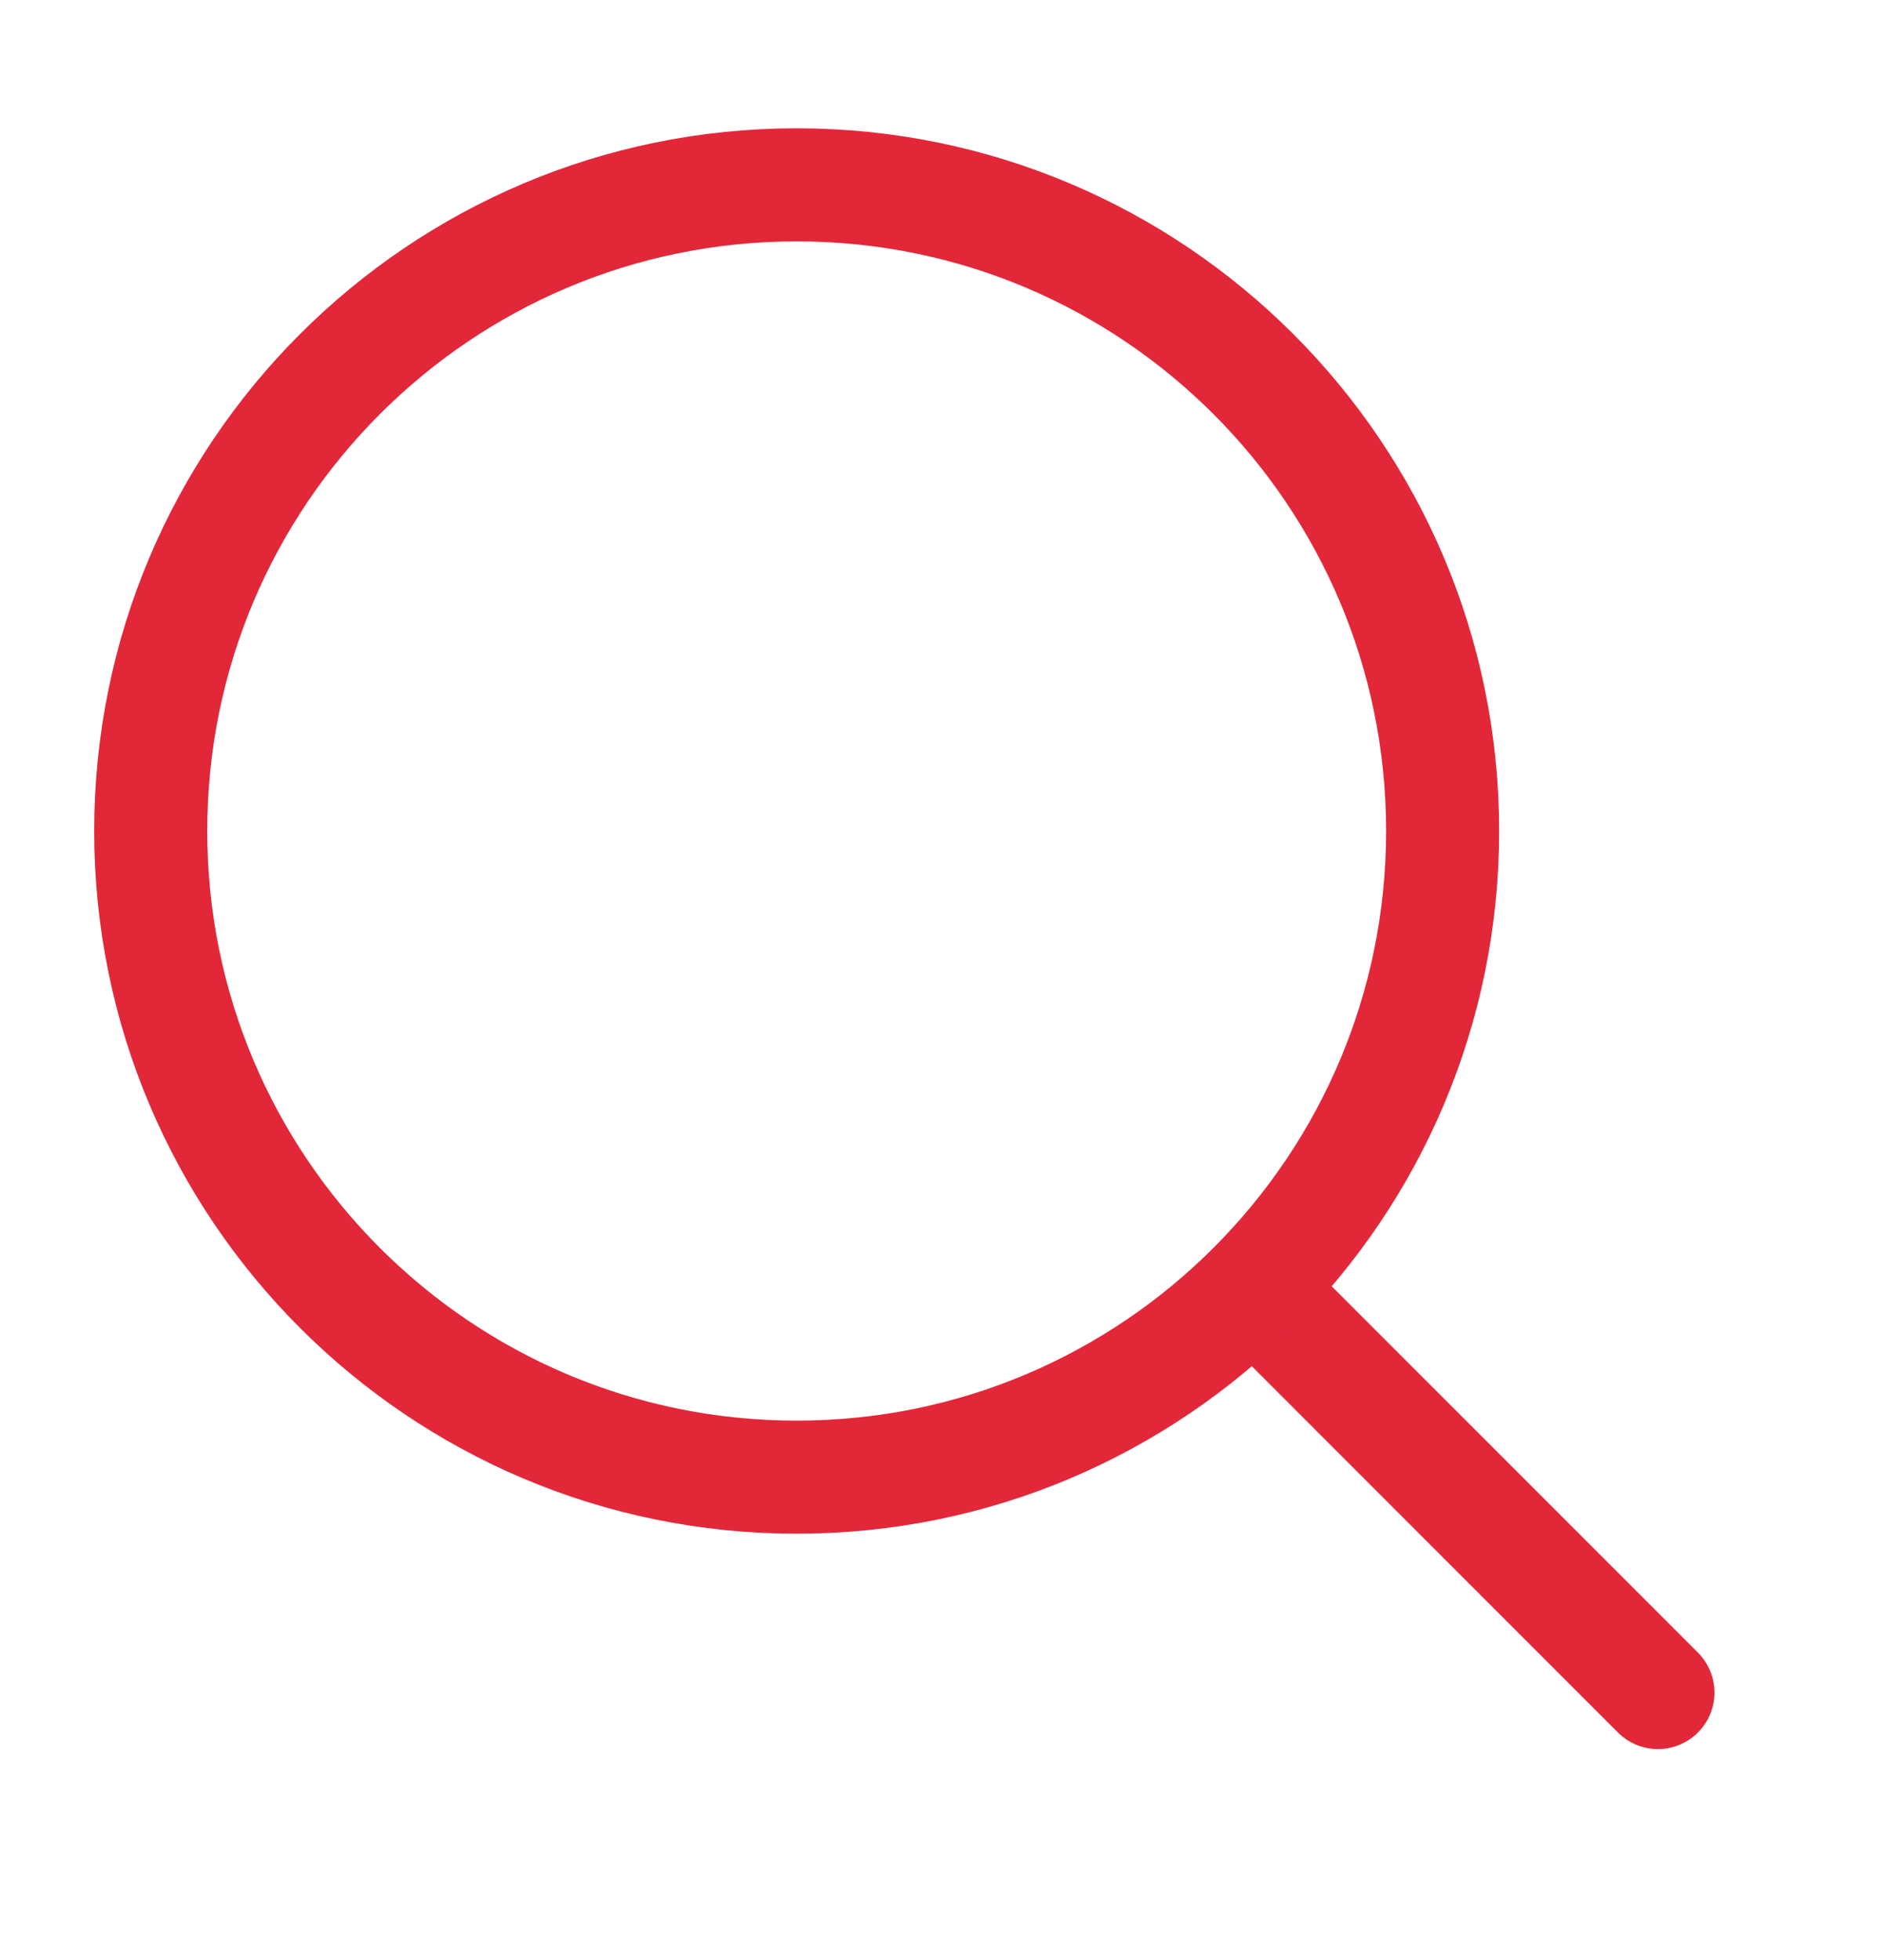 <svg width="25" height="26" viewBox="0 0 25 26" fill="none" xmlns="http://www.w3.org/2000/svg">
    <path d="M17 17.452L22 22.452" stroke="#E22739" stroke-width="1.5" stroke-linecap="round" stroke-linejoin="round"/>
    <path d="M2 11.024C2 15.757 5.838 19.595 10.571 19.595C12.942 19.595 15.089 18.632 16.64 17.076C18.187 15.526 19.143 13.386 19.143 11.024C19.143 6.29 15.305 2.452 10.571 2.452C5.838 2.452 2 6.29 2 11.024Z" stroke="#E22739" stroke-width="1.5" stroke-linecap="round" stroke-linejoin="round"/>
</svg>